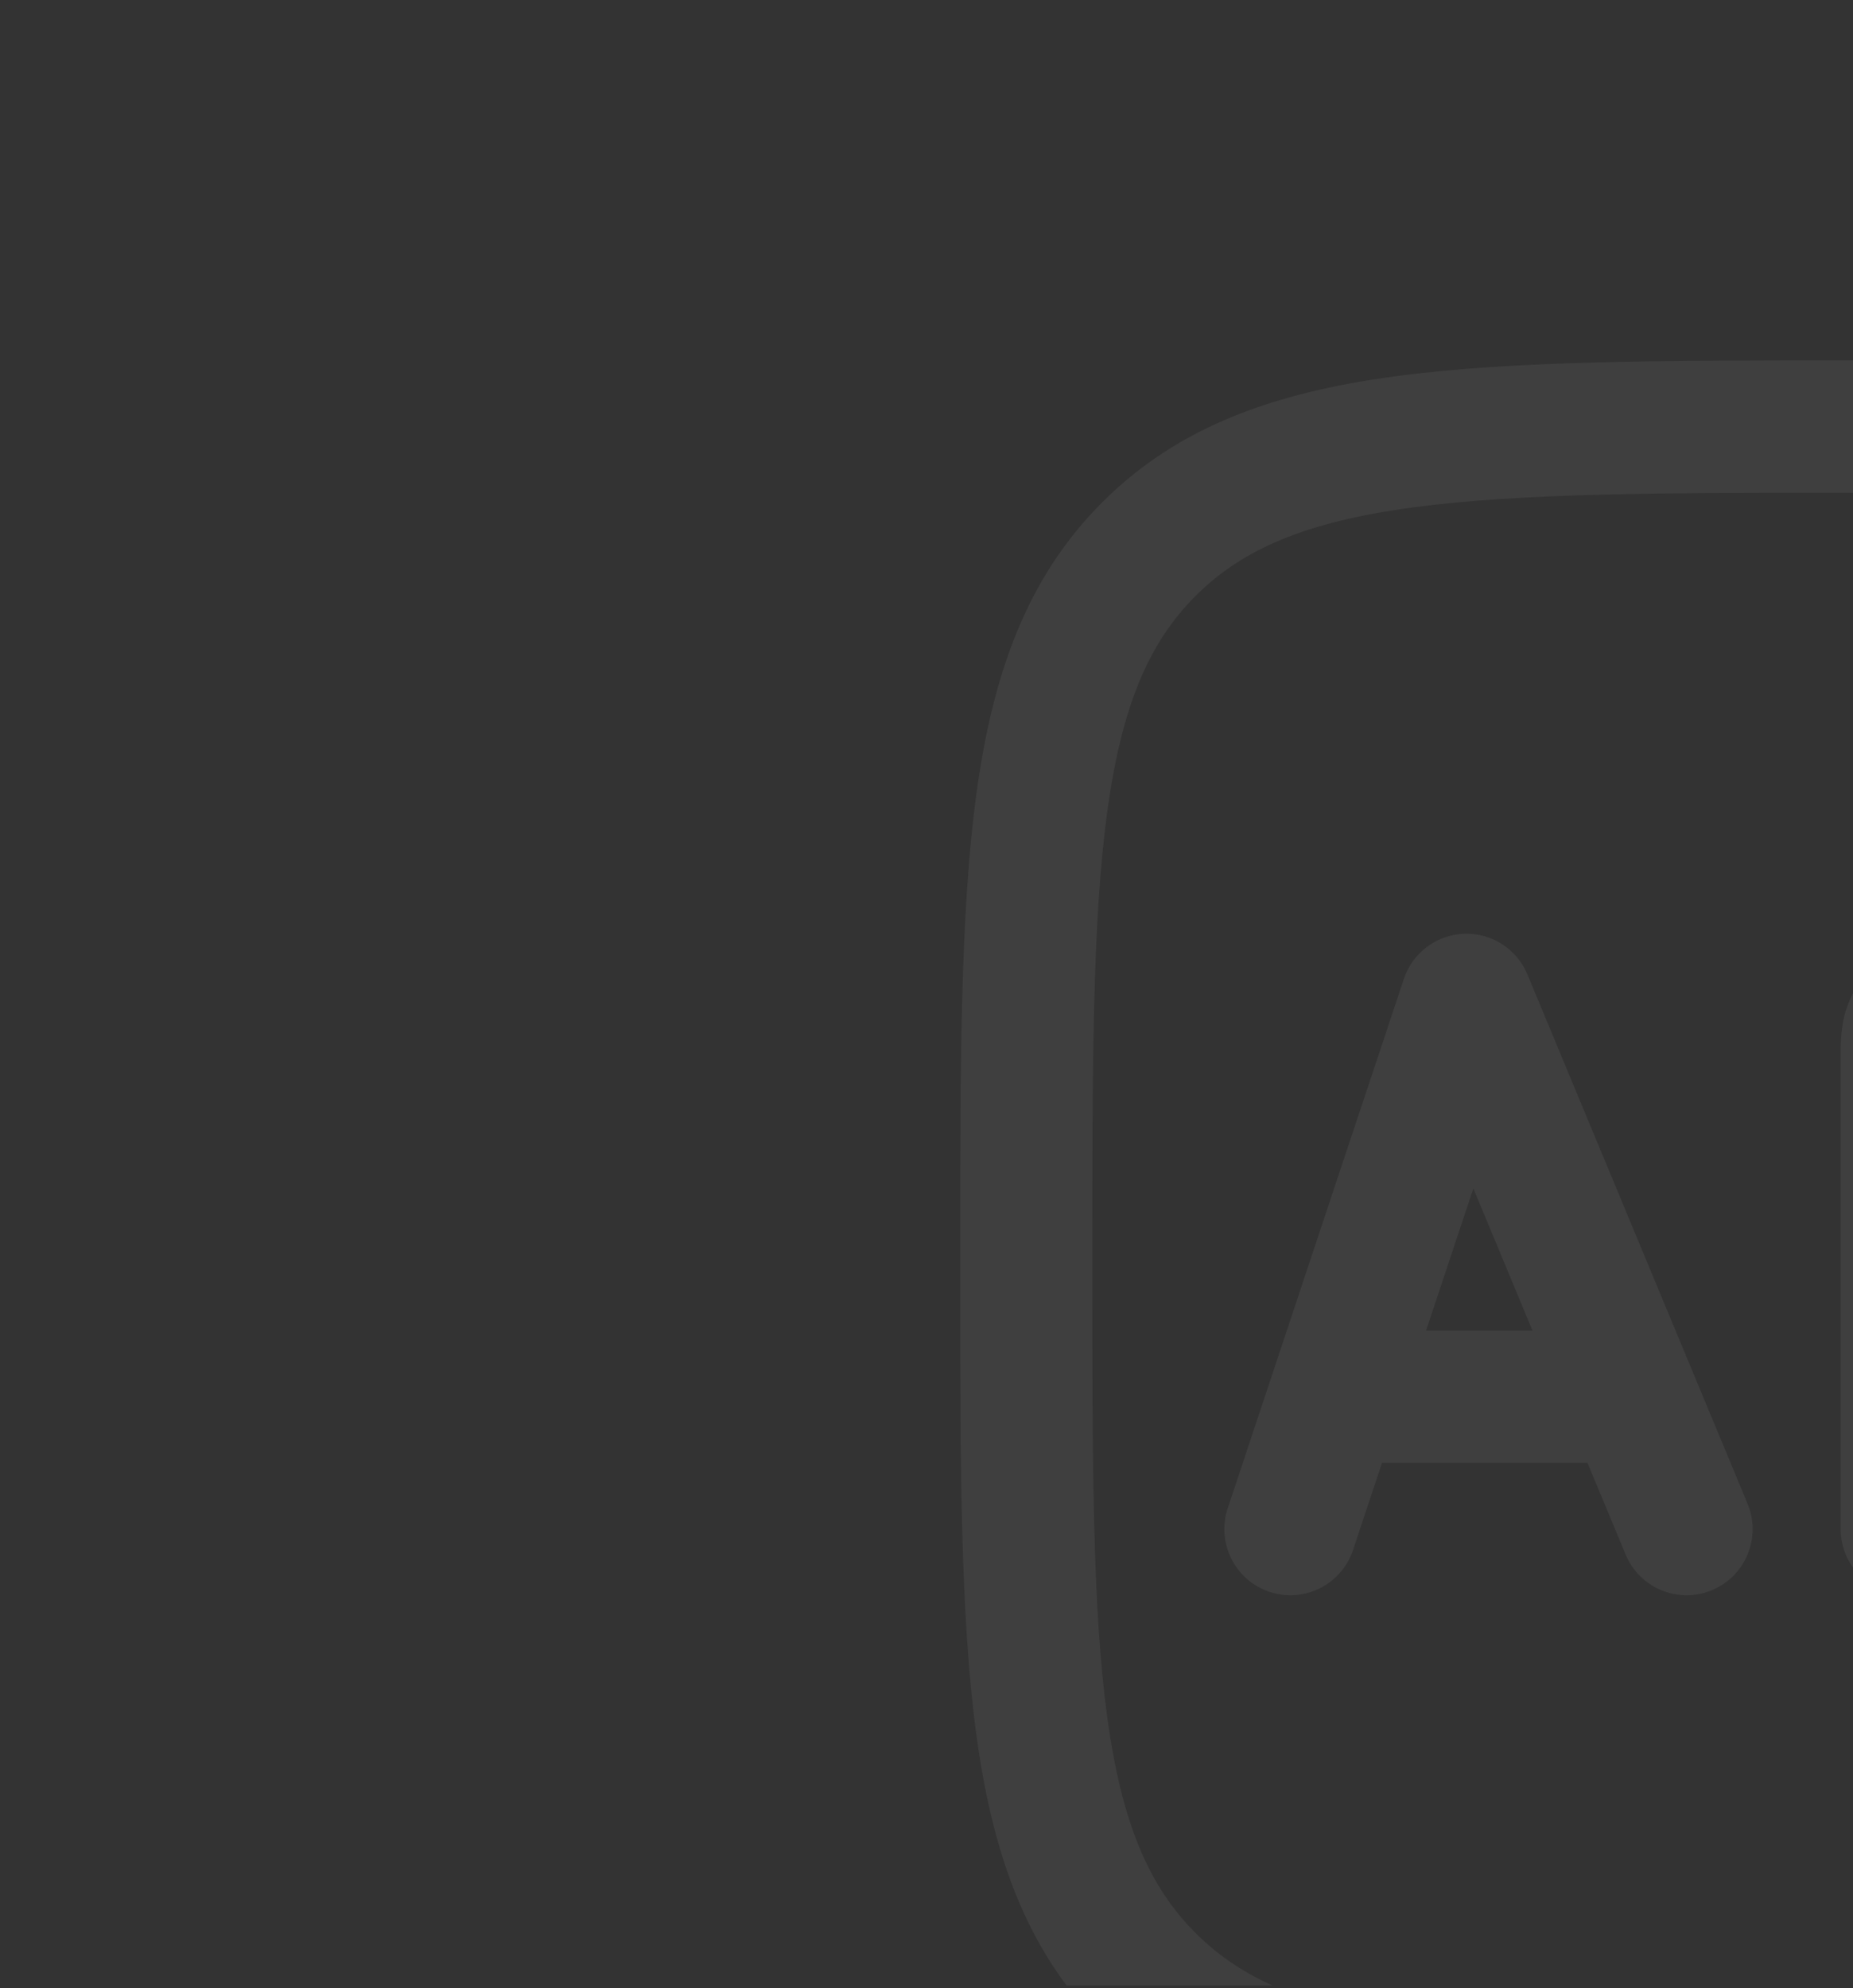 <svg width="577" height="619" viewBox="0 0 577 619" fill="none" xmlns="http://www.w3.org/2000/svg">
<rect x="0" y="0" width="577" height="619" fill="#333333" stroke="none"/>
<g clip-path="url(#clip0_2092_4296)">
<path opacity="0.06" d="M581.579 112.221C641.639 112.221 688.813 112.221 725.644 117.181C763.384 122.265 793.33 132.894 816.858 156.463C840.387 180.032 850.997 210.029 856.071 247.837C861.023 284.731 861.022 331.986 861.022 392.15V395.293C861.022 455.457 861.023 502.713 856.071 539.607C850.997 577.413 840.386 607.411 816.858 630.98C793.33 654.549 763.384 665.178 725.644 670.261C688.813 675.221 641.639 675.221 581.579 675.221H578.443C518.384 675.221 471.211 675.221 434.38 670.261C396.638 665.178 366.692 654.549 343.164 630.98C319.636 607.411 309.026 577.413 303.951 539.607C299 502.713 299 455.457 299 395.293V392.15C299 331.986 299 284.731 303.951 247.837C309.026 210.029 319.636 180.032 343.164 156.463C366.692 132.894 396.638 122.265 434.38 117.181C471.211 112.221 518.384 112.221 578.443 112.221H581.579ZM580.012 153.417C518.042 153.417 473.633 153.46 439.859 158.009C406.677 162.477 386.857 170.953 372.243 185.592C357.629 200.231 349.169 220.086 344.708 253.326C340.167 287.158 340.124 331.643 340.124 393.721C340.124 455.8 340.167 500.285 344.708 534.117C349.169 567.356 357.629 587.212 372.243 601.85C386.857 616.491 406.677 624.966 439.859 629.434C473.633 633.982 518.042 634.026 580.012 634.026C641.982 634.026 686.39 633.982 720.163 629.434C753.344 624.966 773.166 616.491 787.778 601.85C802.394 587.212 810.855 567.356 815.315 534.117C819.855 500.285 819.899 455.8 819.899 393.721C819.899 331.643 819.855 287.158 815.315 253.326C810.855 220.086 802.394 200.231 787.778 185.592C773.166 170.953 753.344 162.477 720.163 158.009C686.39 153.46 641.982 153.417 580.012 153.417ZM455.89 290.75C464.459 290.436 472.322 295.483 475.62 303.412L544.159 468.191C548.526 478.693 543.57 490.752 533.089 495.127C522.605 499.502 510.567 494.537 506.199 484.038L494.337 455.516H430.337L421.315 482.629C417.725 493.419 406.08 499.252 395.307 495.654C384.534 492.056 378.711 480.393 382.302 469.6L437.134 304.82C439.845 296.671 447.32 291.063 455.89 290.75ZM758.214 290.736C769.569 290.736 778.776 299.958 778.776 311.334V476.114C778.776 487.489 769.569 496.712 758.214 496.712C746.858 496.712 737.652 487.489 737.652 476.114V311.334C737.652 299.958 746.858 290.736 758.214 290.736ZM611.808 290.727C612.202 290.73 612.57 290.732 612.91 290.732H648.55C682.616 290.732 710.235 318.397 710.235 352.524C710.235 386.65 682.617 414.317 648.55 414.317H614.28V476.11C614.28 487.485 605.074 496.708 593.719 496.708C582.363 496.708 573.157 487.485 573.157 476.11V330.553C573.157 330.214 573.154 329.845 573.151 329.451C573.129 325.767 573.091 319.83 574.835 314.453C578.224 304.002 586.404 295.808 596.836 292.412C602.204 290.665 608.131 290.704 611.808 290.727ZM444.045 414.321H477.202L458.781 370.034L444.045 414.321ZM614.28 373.122H648.55C659.905 373.122 669.112 363.9 669.112 352.524C669.112 341.149 659.905 331.927 648.55 331.927H614.28V373.122Z" fill="white"/>
</g>
<defs>
<clipPath id="clip0_2092_4296">
<path d="M0 24.221C0 10.967 10.745 0.221 24 0.221H553C566.255 0.221 577 10.967 577 24.221V594.221C577 607.476 566.255 618.221 553 618.221H24C10.745 618.221 0 607.476 0 594.221V24.221Z" fill="white"/>
</clipPath>
</defs>
</svg>

